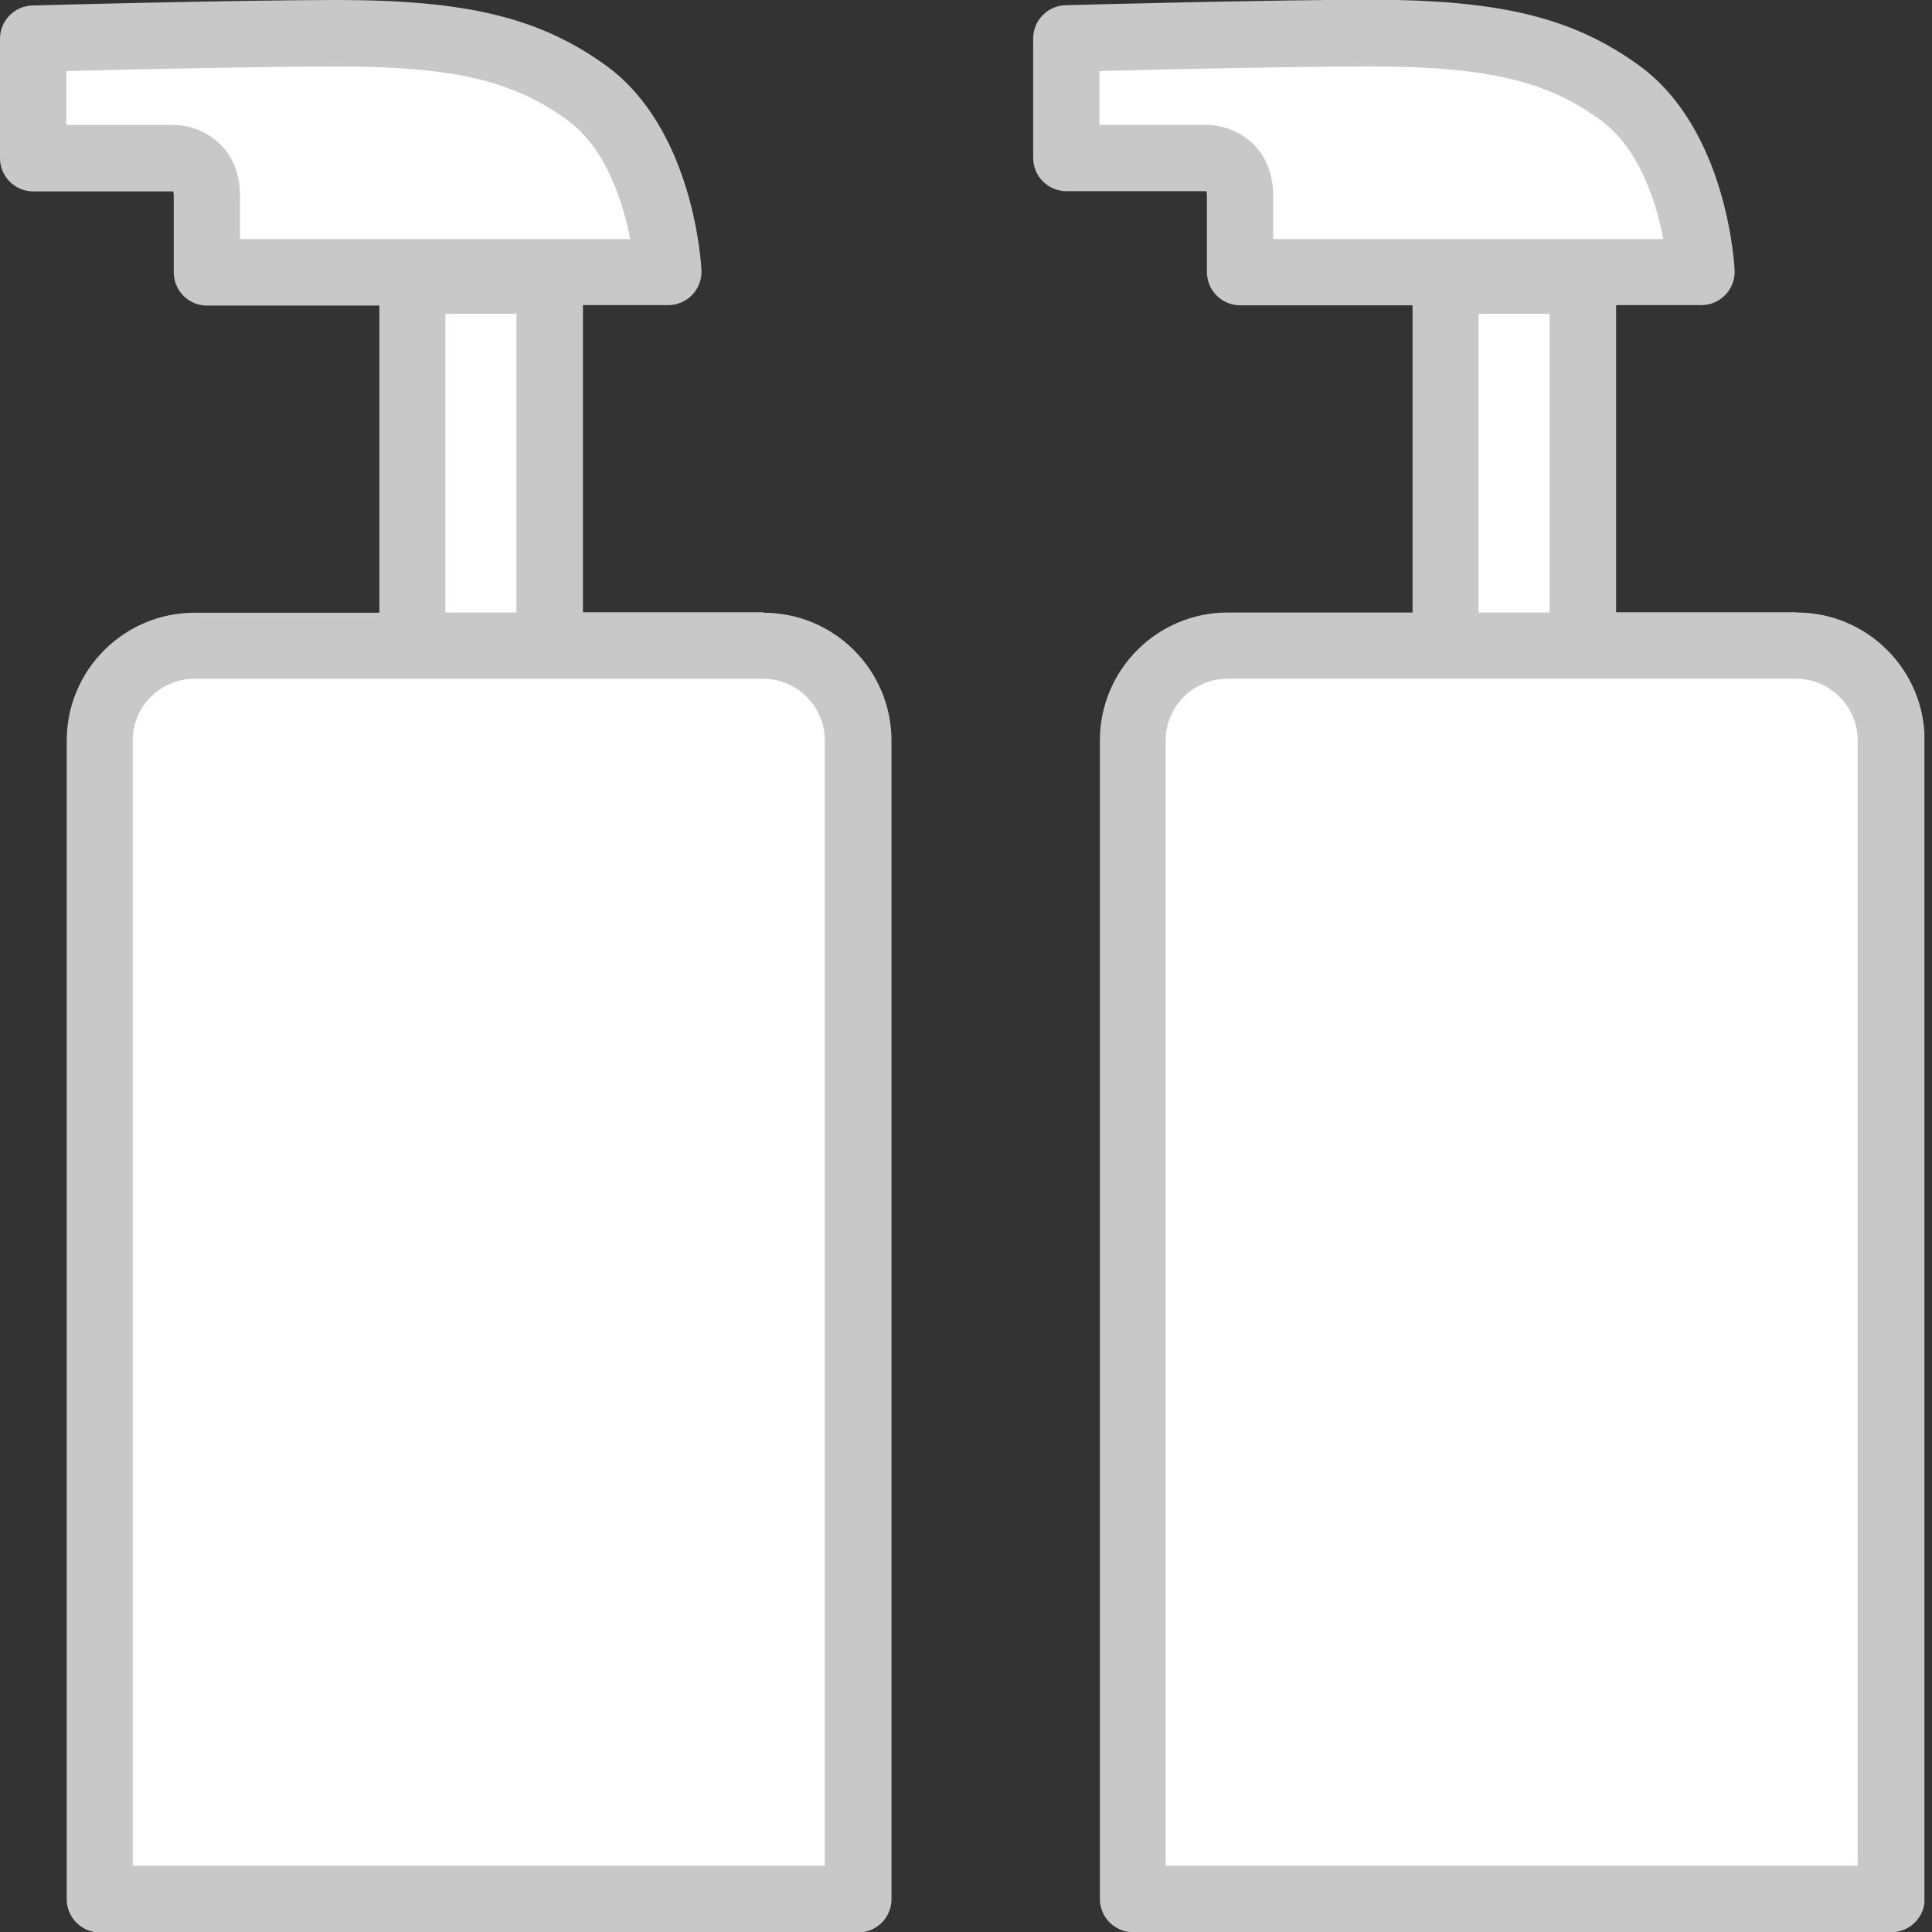 <svg viewBox="0 0 60 60" fill="none" xmlns="http://www.w3.org/2000/svg">
<rect x="0" y="0" width="60" height="60" fill="#333333" stroke="none"/>
<g clip-path="url(#clip0_594_2146)">
<path d="M1 5V1.5H14.5L18 2.5L20 5.5L21 8.5H17.5V20H24.5L26.5 22V59H3V22.5L5.5 20H13V8.5H6.5V5H1Z" fill="white"/>
<path d="M33 5V1.5H46.5L50 2.5L52 5.5L53 8.5H49.5V20H56.5L58.5 22V59H35V22.5L37.5 20H45V8.5H38.5V5H33Z" fill="white"/>
<path d="M23.7 19.015H18.104V9.476H20.752C21.037 9.476 21.3 9.362 21.5 9.155C21.692 8.949 21.799 8.678 21.785 8.393C21.777 8.215 21.55 4.022 18.83 2.043C16.78 0.555 14.509 0 10.472 0C7.461 0 1.068 0.164 1.004 0.171C0.449 0.185 0 0.641 0 1.203V4.912C0 5.482 0.463 5.944 1.032 5.944H5.382C5.382 5.944 5.396 6.023 5.396 6.094V8.458C5.396 9.027 5.859 9.49 6.429 9.49H11.782V19.029H6.044C3.851 19.029 2.072 20.809 2.072 23.002V58.982C2.072 59.551 2.534 60.014 3.104 60.014H26.654C27.224 60.014 27.686 59.551 27.686 58.982V23.002C27.686 20.809 25.907 19.029 23.714 19.029L23.7 19.015ZM7.454 7.418V6.087C7.454 4.478 6.201 3.88 5.411 3.88H2.057V2.207C3.98 2.157 8.201 2.065 10.465 2.065C14.06 2.065 15.933 2.499 17.613 3.723C18.837 4.613 19.357 6.308 19.57 7.425H7.454V7.418ZM13.832 9.746H16.039V19.022H13.832V9.746ZM25.608 57.943H4.122V22.995C4.122 21.941 4.983 21.08 6.037 21.08H23.7C24.753 21.08 25.615 21.941 25.615 22.995V57.943H25.608Z" fill="#C8C8C8"/>
<path d="M55.785 19.015H50.19V9.475H52.838C53.123 9.475 53.386 9.361 53.586 9.155C53.778 8.948 53.885 8.678 53.87 8.393C53.863 8.215 53.636 4.022 50.916 2.042C48.859 0.547 46.595 -0.008 42.558 -0.008C39.547 -0.008 33.154 0.156 33.09 0.163C32.534 0.177 32.086 0.633 32.086 1.195V4.904C32.086 5.474 32.549 5.937 33.118 5.937H37.468C37.468 5.937 37.482 6.015 37.482 6.086V8.45C37.482 9.019 37.945 9.482 38.514 9.482H43.868V19.022H38.13C35.937 19.022 34.158 20.801 34.158 22.994V58.974C34.158 59.544 34.62 60.006 35.19 60.006H58.74C59.309 60.006 59.772 59.544 59.772 58.974V22.994C59.772 20.801 57.992 19.022 55.8 19.022L55.785 19.015ZM39.54 7.417V6.086C39.54 4.477 38.287 3.879 37.496 3.879H34.143V2.206C36.066 2.156 40.287 2.064 42.551 2.064C46.146 2.064 48.019 2.498 49.699 3.723C50.923 4.612 51.443 6.307 51.656 7.425H39.532L39.54 7.417ZM45.918 9.745H48.125V19.022H45.918V9.745ZM57.693 57.942H36.201V22.994C36.201 21.941 37.062 21.079 38.116 21.079H55.778C56.832 21.079 57.693 21.941 57.693 22.994V57.942Z" fill="#C8C8C8"/>
</g>
<defs>
<clipPath id="clip0_594_2146">
<rect width="59.765" height="60" fill="white"/>
</clipPath>
</defs>
</svg>
